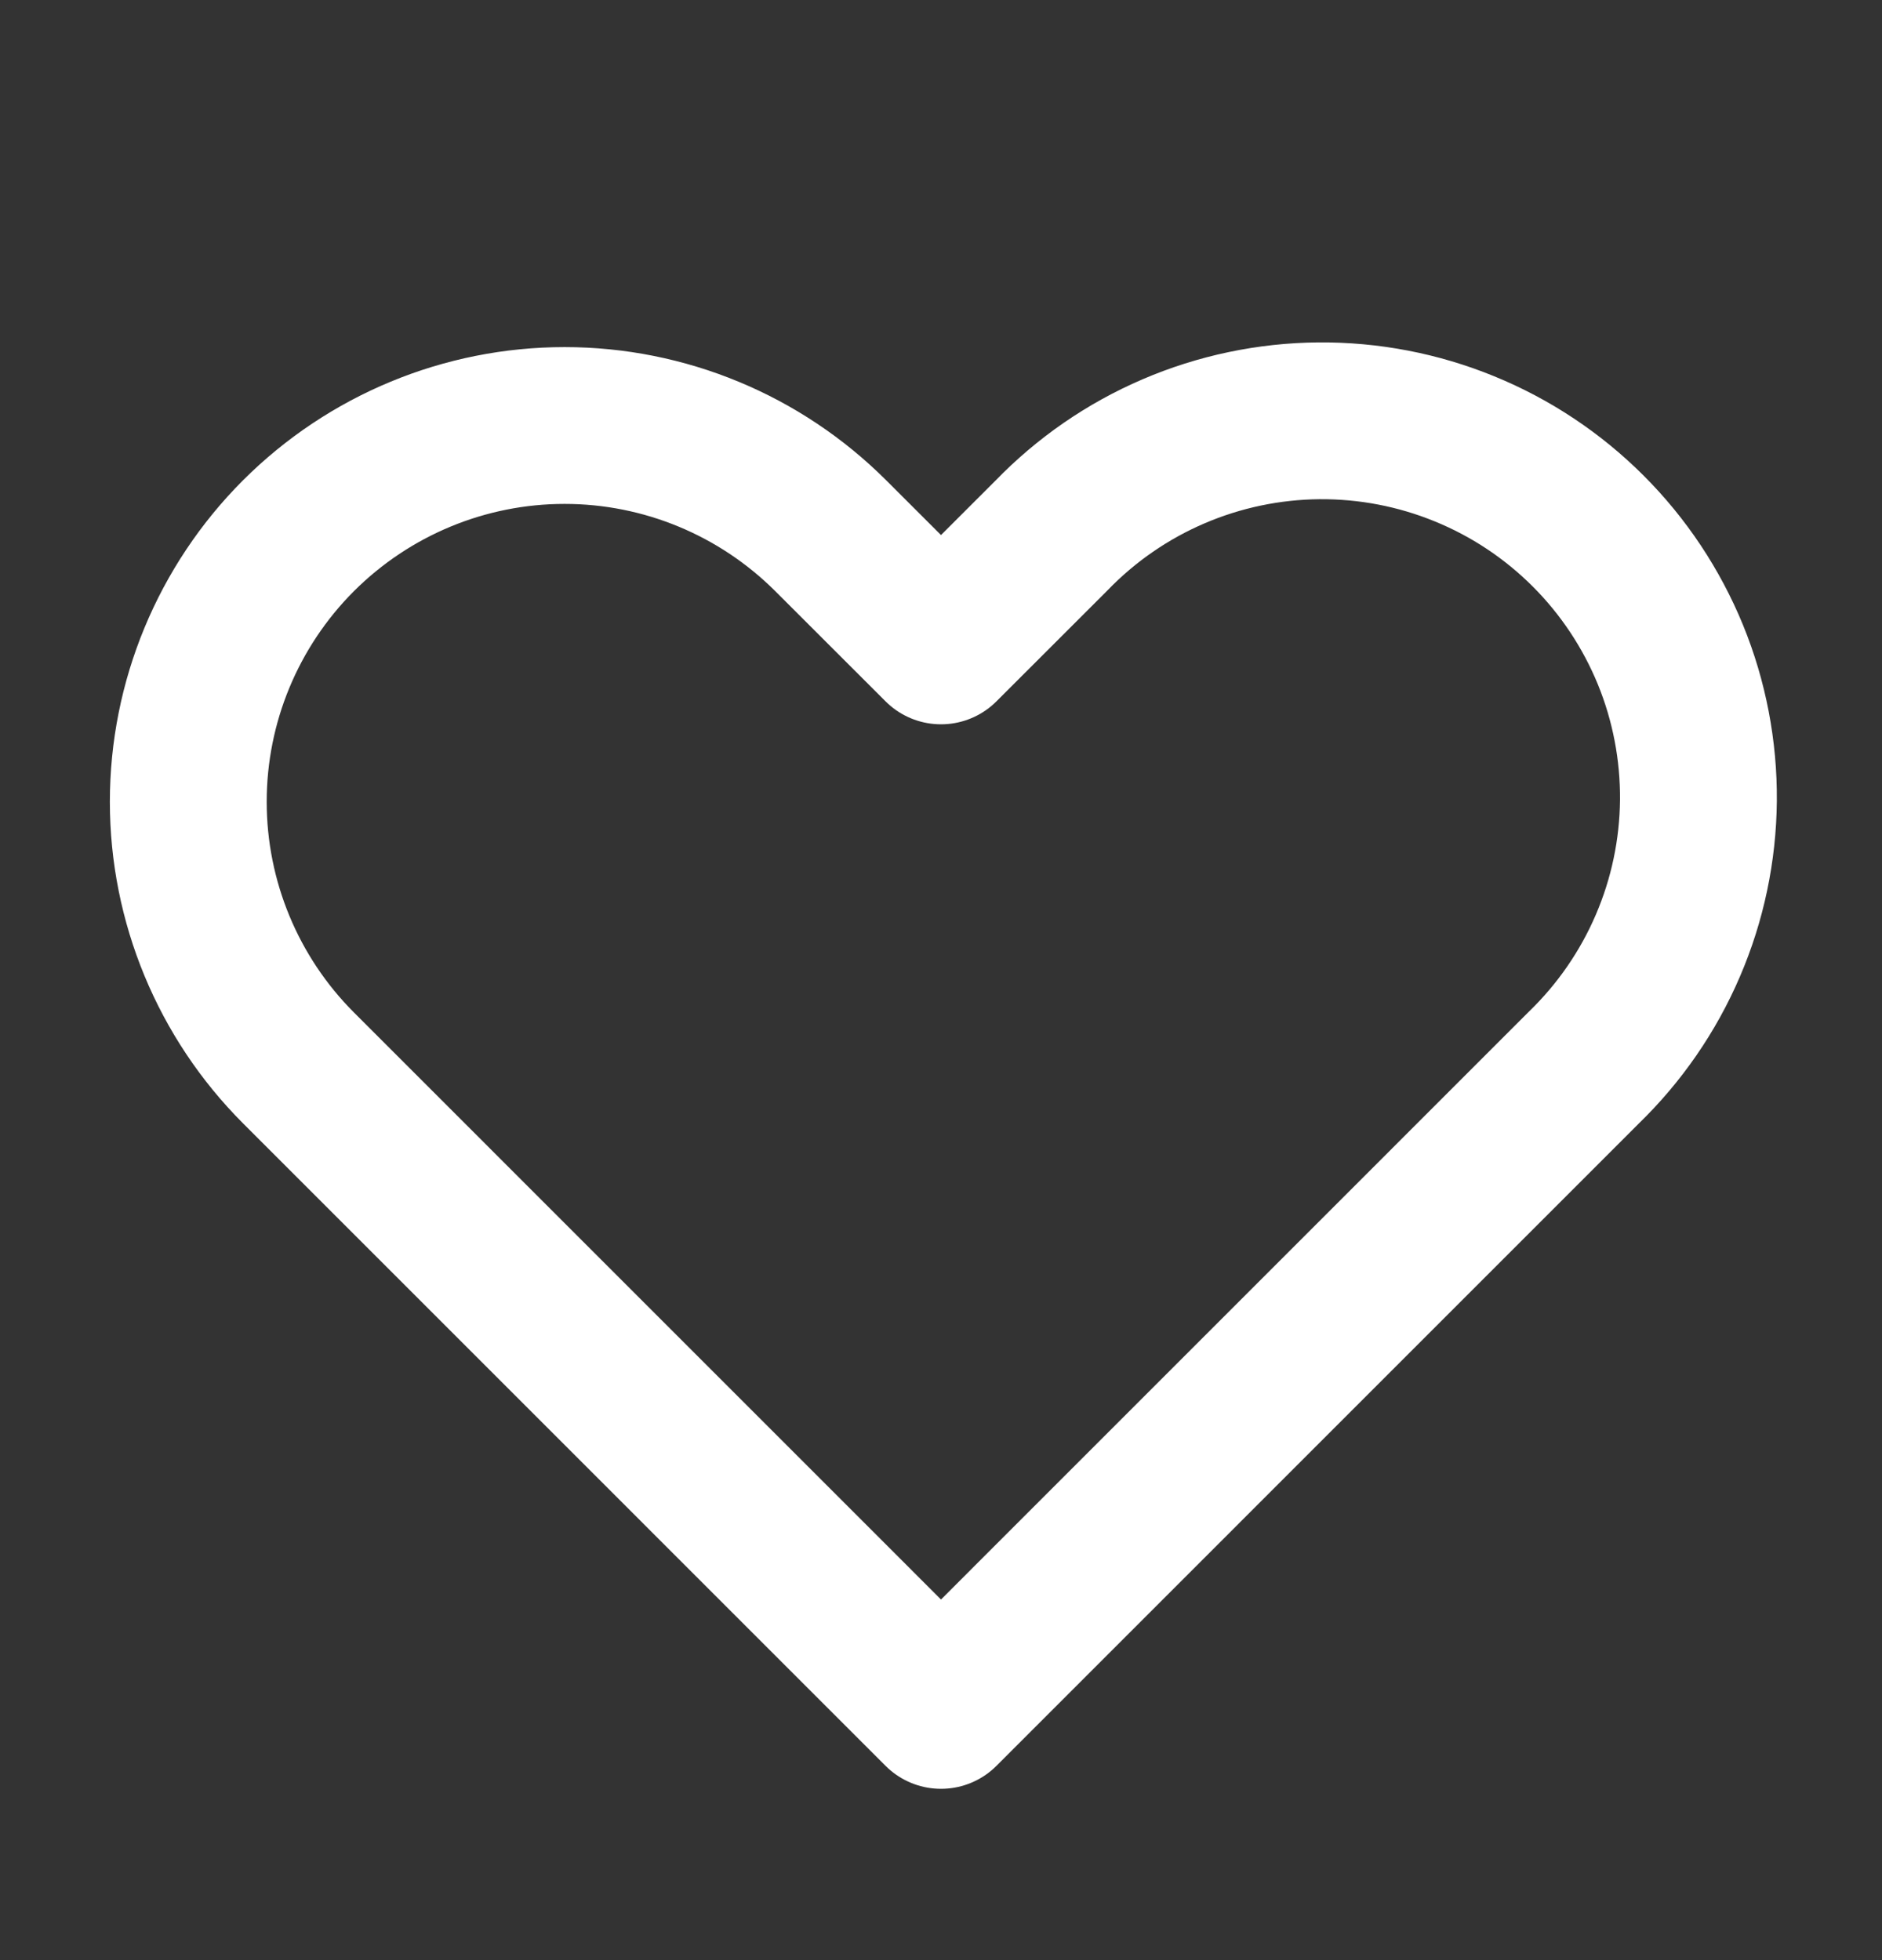 <svg width="24" height="25" viewBox="0 0 24 25" fill="none" xmlns="http://www.w3.org/2000/svg">
<rect x="0" y="0" width="24" height="25" fill="#333333" stroke="none"/>
<path fill-rule="evenodd" clip-rule="evenodd" d="M3.806 6.833C4.707 5.933 5.927 5.427 7.2 5.427C8.473 5.427 9.693 5.933 10.594 6.833L12 8.238L13.406 6.833C13.849 6.374 14.379 6.008 14.964 5.757C15.55 5.505 16.18 5.373 16.817 5.367C17.455 5.362 18.087 5.483 18.677 5.725C19.267 5.966 19.802 6.322 20.253 6.773C20.704 7.224 21.06 7.76 21.302 8.35C21.543 8.939 21.664 9.572 21.659 10.209C21.653 10.846 21.521 11.476 21.269 12.062C21.018 12.647 20.652 13.177 20.194 13.62L12 21.815L3.806 13.62C2.907 12.72 2.401 11.499 2.401 10.226C2.401 8.953 2.907 7.733 3.806 6.833V6.833Z" stroke="white" stroke-width="2" stroke-linejoin="round"/>
</svg>
